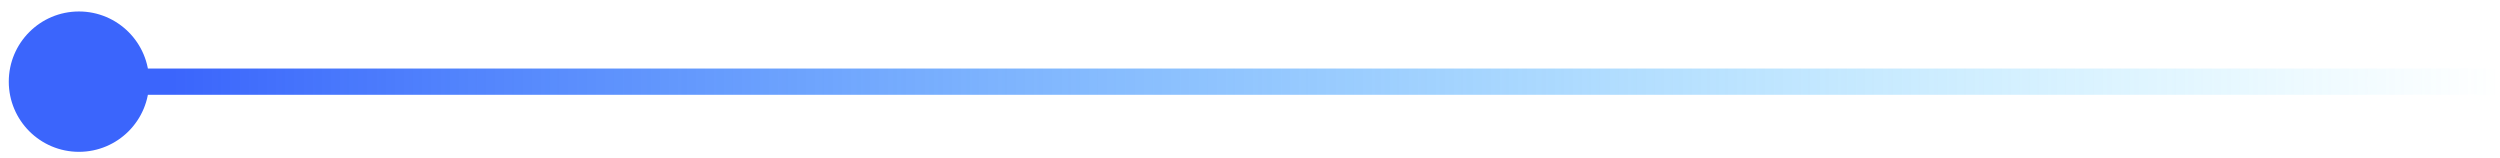 <svg width="190" height="12" viewBox="0 0 190 12" fill="none" xmlns="http://www.w3.org/2000/svg">
<path d="M0.667 6.206C0.667 3.26 3.054 0.872 6 0.872C8.946 0.872 11.333 3.26 11.333 6.206C11.333 9.151 8.946 11.539 6 11.539C3.054 11.539 0.667 9.151 0.667 6.206ZM6 5.206L190 5.206L190 7.206L6 7.206L6 5.206Z" fill="url(#paint0_linear_599_22583)"/>
<defs>
<linearGradient id="paint0_linear_599_22583" x1="190" y1="5.706" x2="13" y2="5.706" gradientUnits="userSpaceOnUse">
<stop stop-color="#2CCCFF" stop-opacity="0"/>
<stop offset="1" stop-color="#3B65FC"/>
</linearGradient>
</defs>
</svg>
